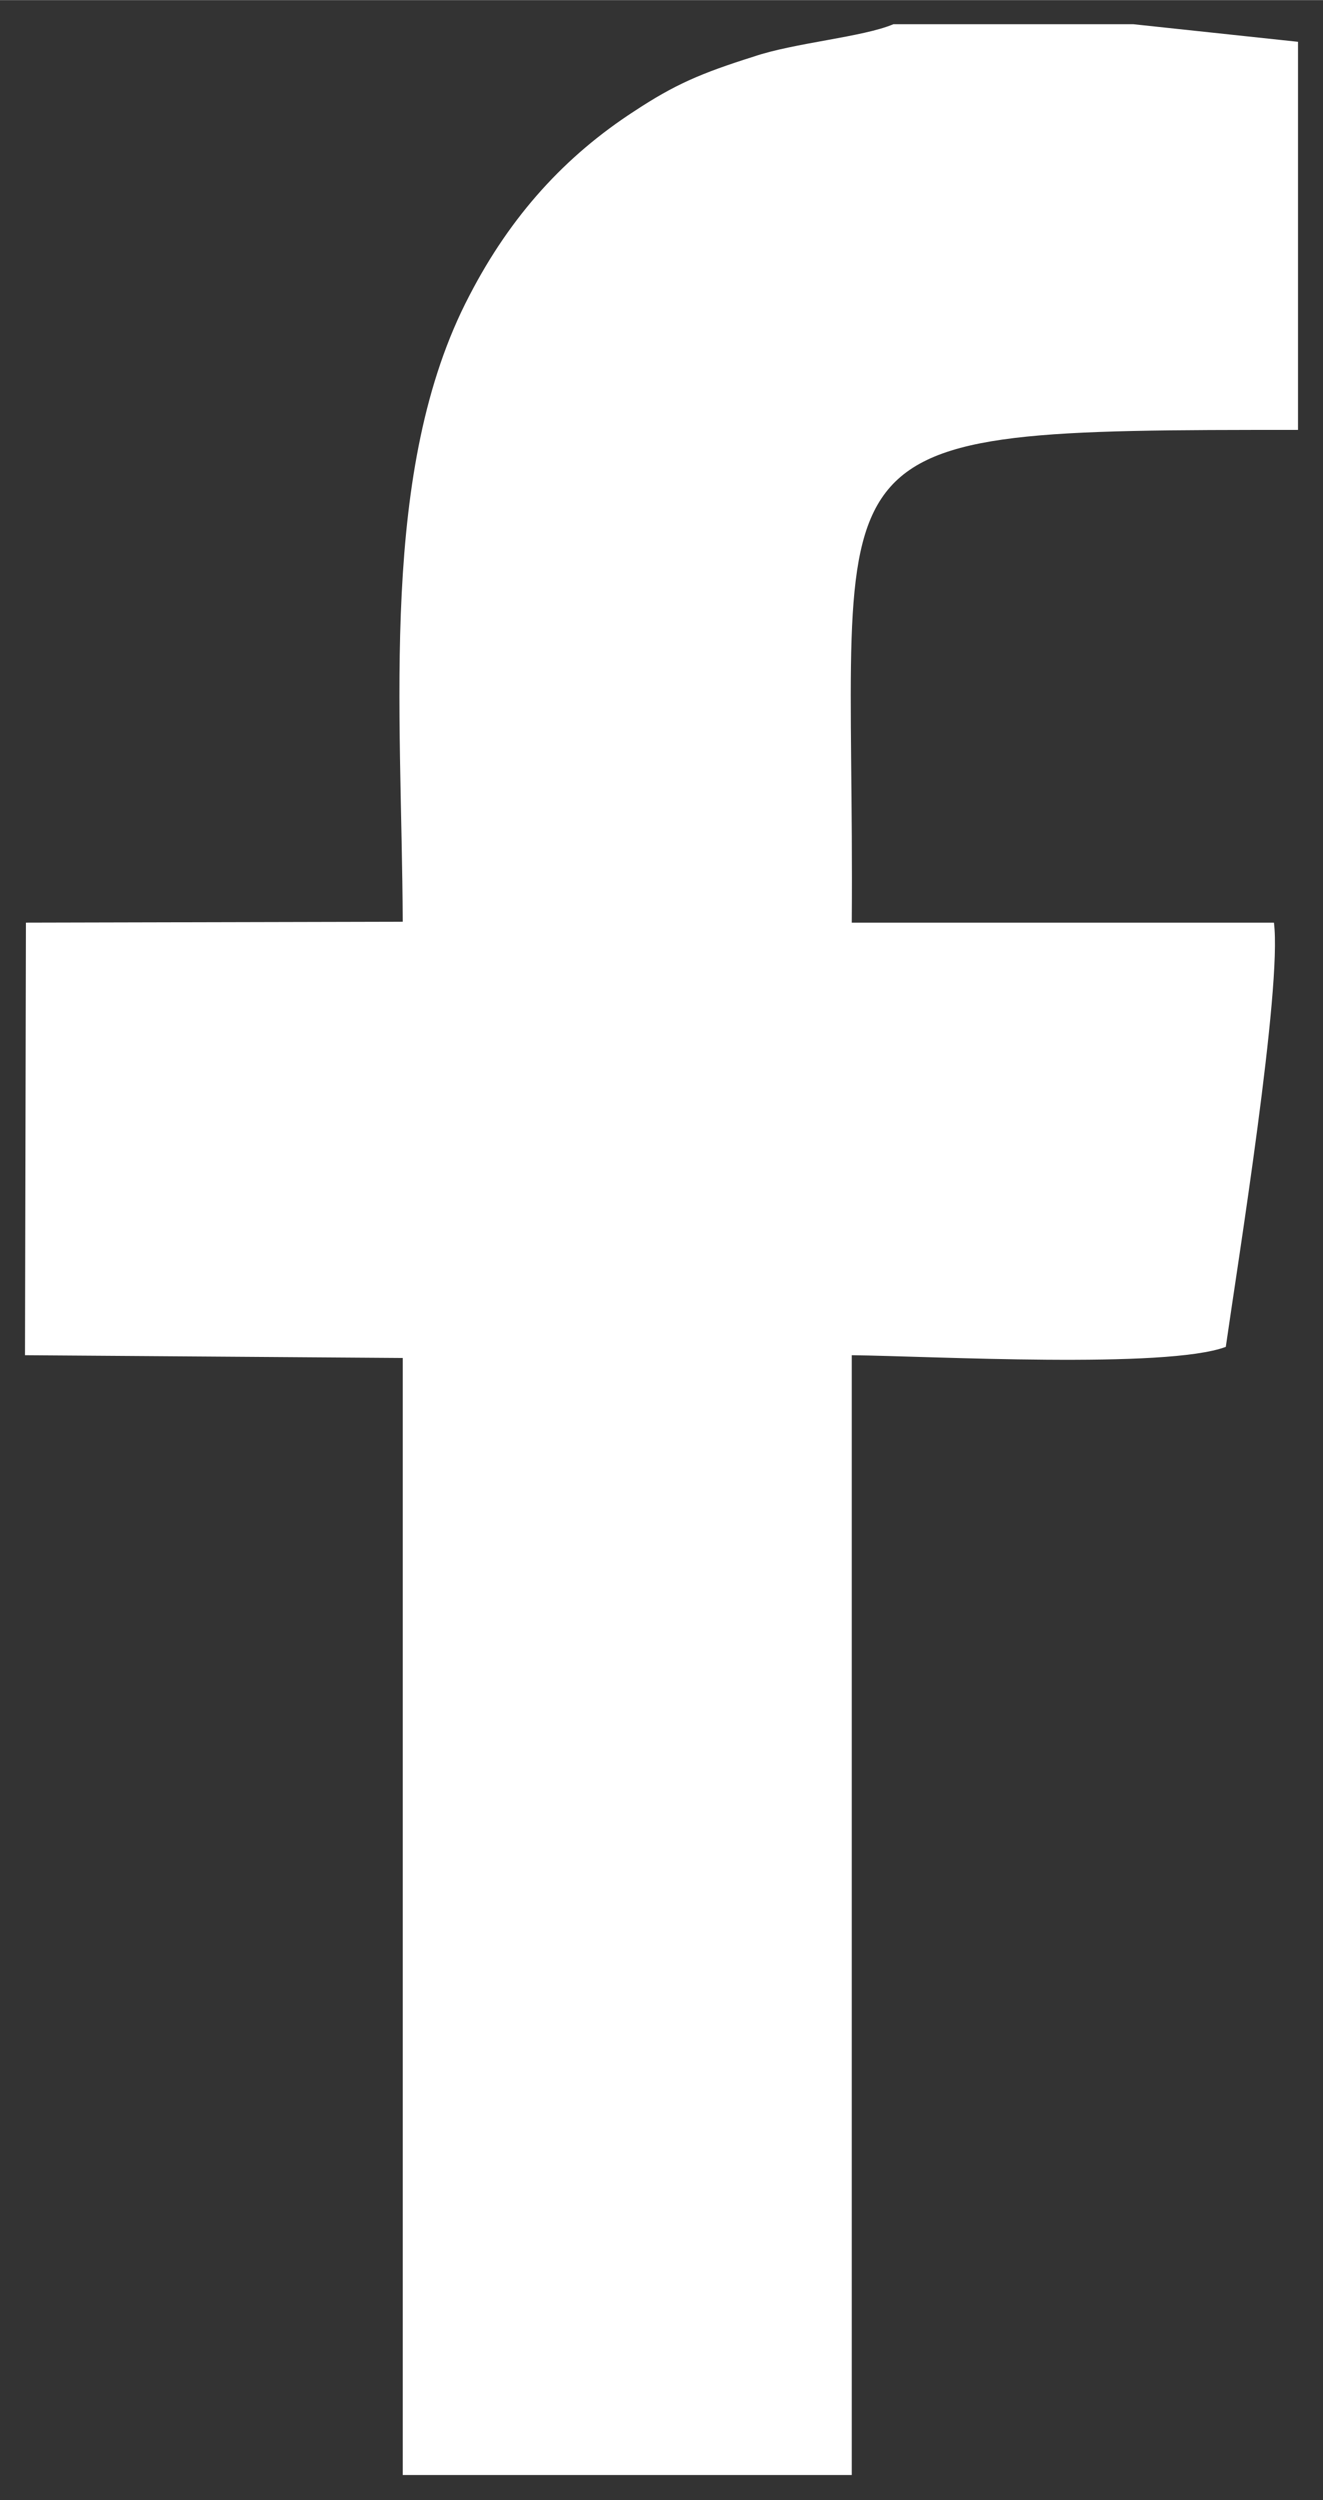 <?xml version="1.0" encoding="UTF-8"?>
<!DOCTYPE svg PUBLIC "-//W3C//DTD SVG 1.1//EN" "http://www.w3.org/Graphics/SVG/1.1/DTD/svg11.dtd">
<!-- Creator: CorelDRAW SE -->
<svg xmlns="http://www.w3.org/2000/svg" xml:space="preserve" width="14.287mm" height="26.987mm" version="1.1" style="shape-rendering:geometricPrecision; text-rendering:geometricPrecision; image-rendering:optimizeQuality; fill-rule:evenodd; clip-rule:evenodd"
viewBox="0 0 1429 2699"
 xmlns:xlink="http://www.w3.org/1999/xlink">
 <rect x="0" y="0" width="1429" height="2699" fill="#333333" stroke="none"/>
 <defs>
  <style type="text/css">
   <![CDATA[
    .fil0 {fill:white}
   ]]>
  </style>
 </defs>
 <g id="Ebene_x0020_4">
  <path class="fil0" d="M435 2672l485 0 0 -1209c86,1 340,15 404,-9 13,-91 61,-388 52,-458l-456 0c4,-529 -67,-532 482,-532l0 -419 -178 -19 -259 0c-33,14 -107,20 -151,35 -57,18 -85,30 -129,59 -74,48 -133,112 -178,199 -98,187 -73,446 -72,676l-407 1 -1 467 408 3 0 1206z"/>
 </g>
</svg>
